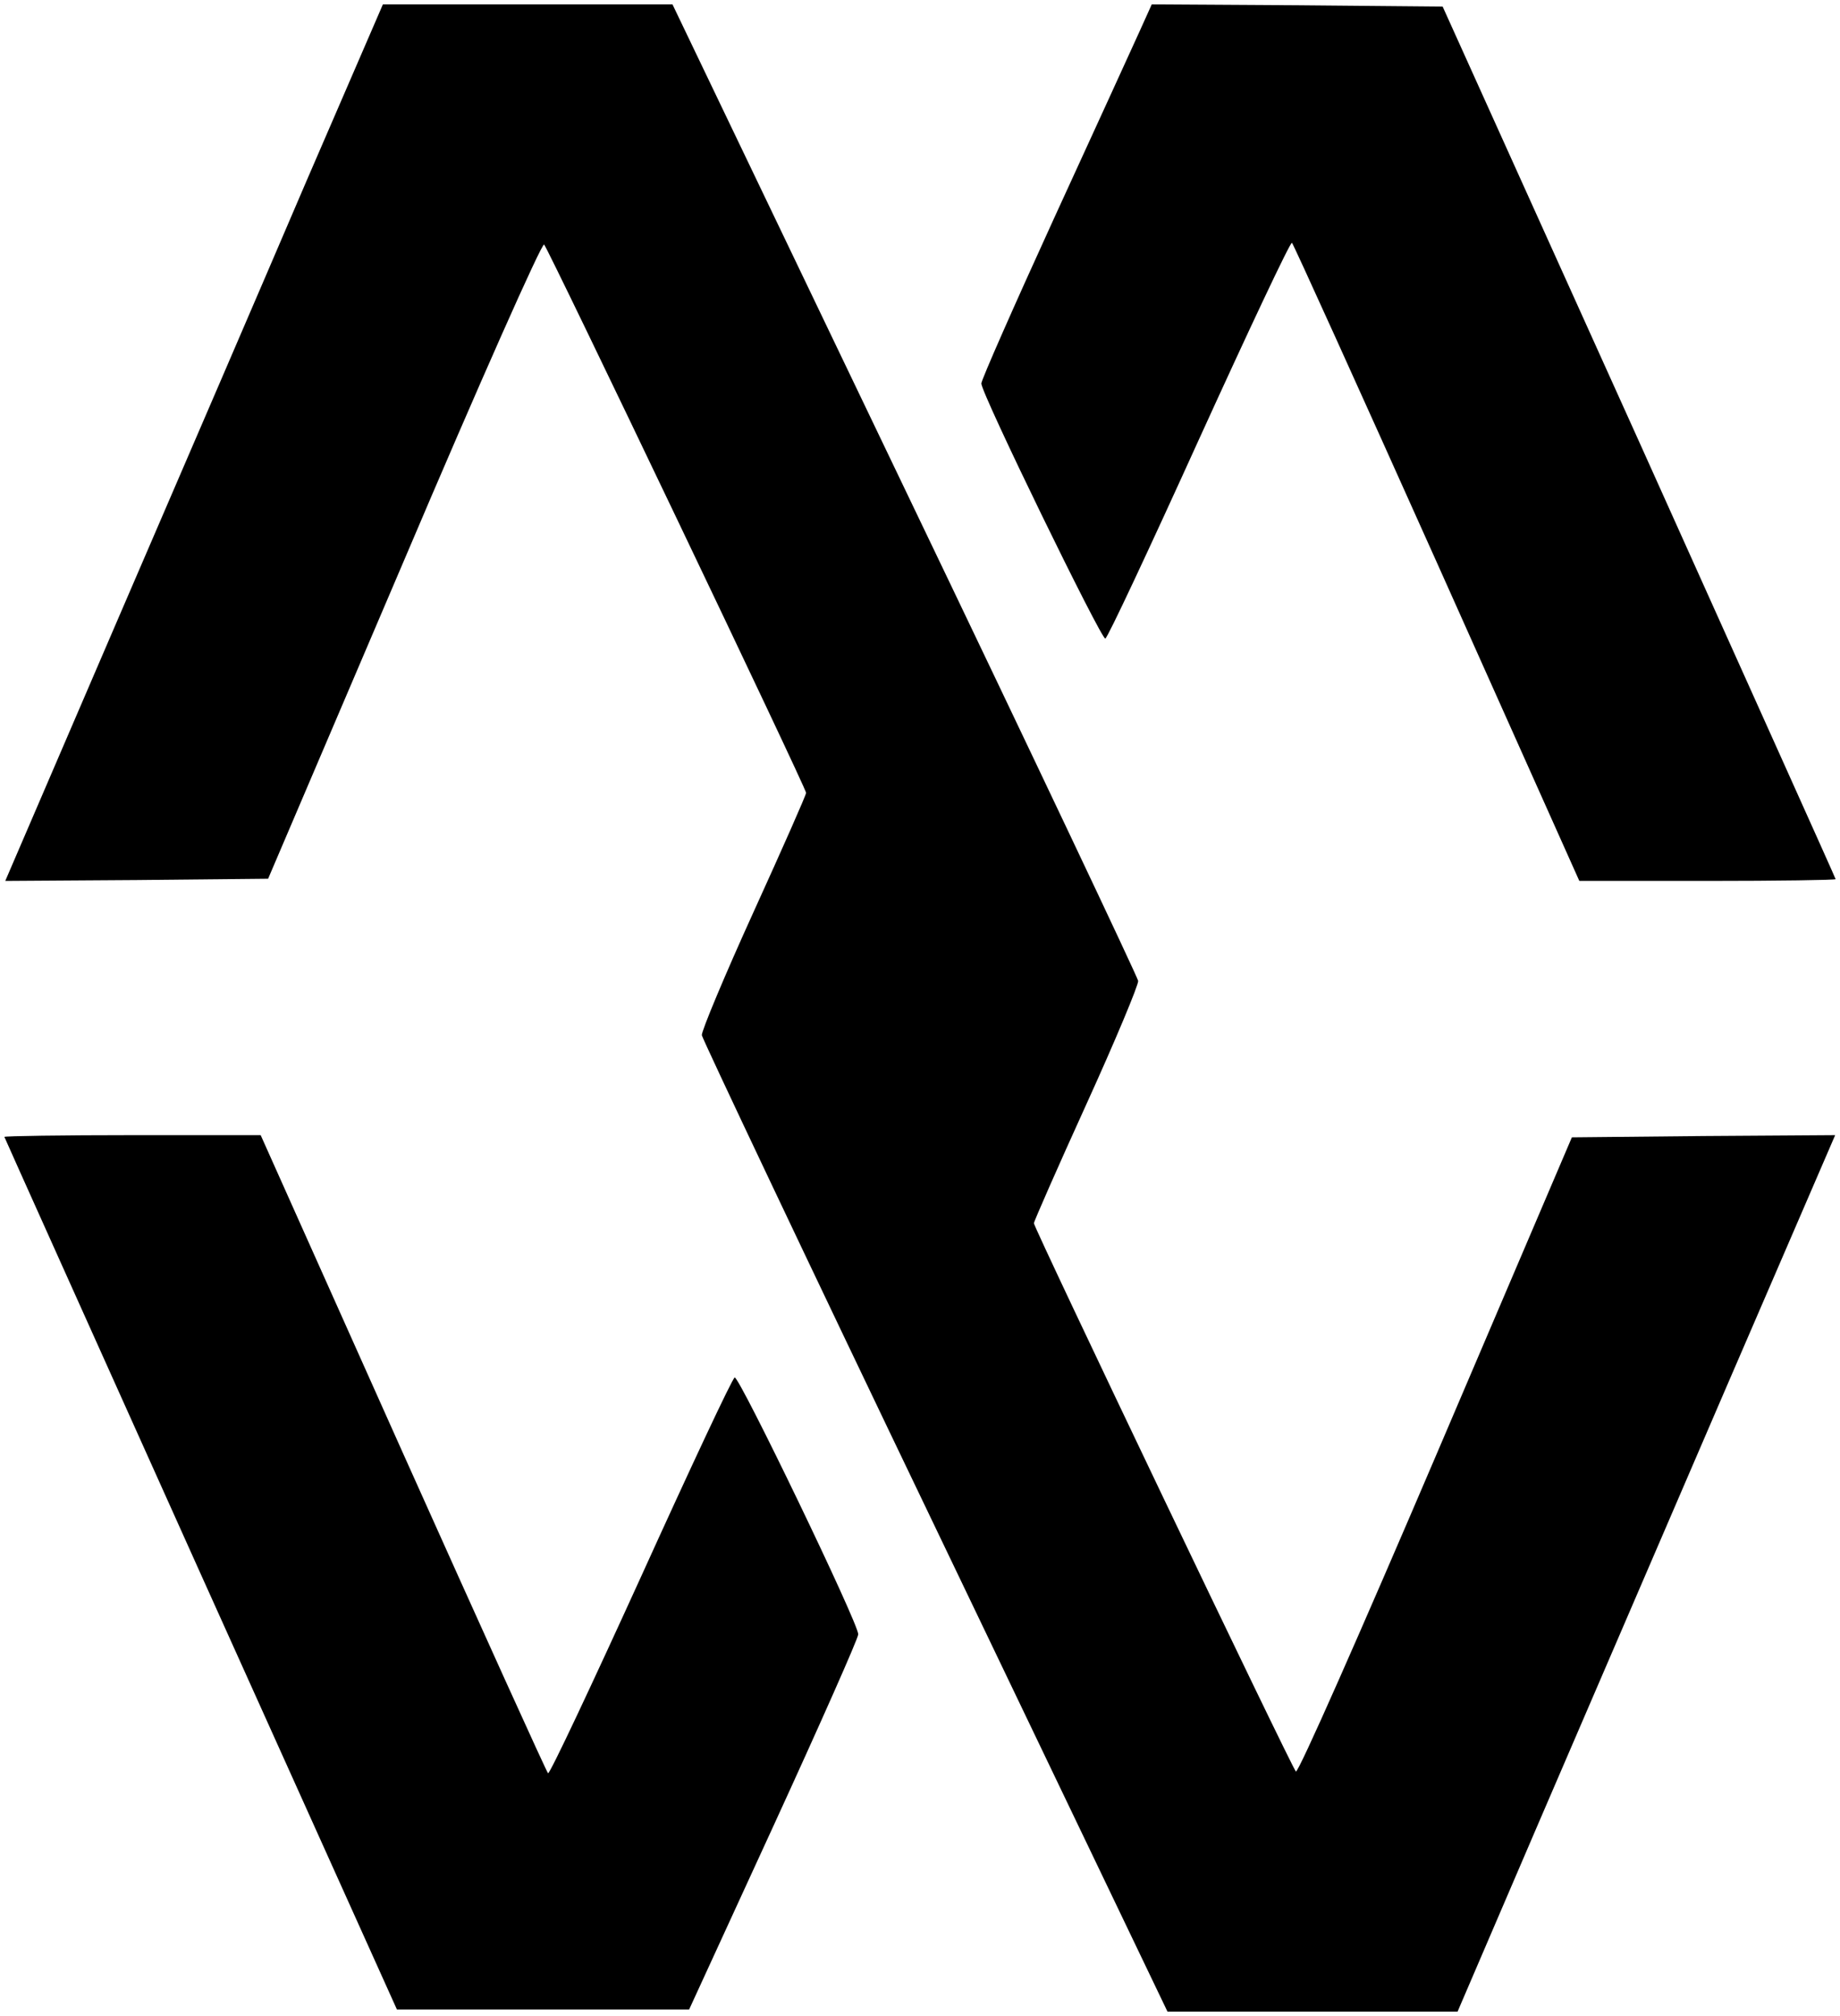 <?xml version="1.0" encoding="UTF-8"?>
<svg data-bbox="1 1 418 458" viewBox="0 0 420 460" height="613.333" width="560" xmlns="http://www.w3.org/2000/svg" data-type="shape">
    <g>
        <path d="M70 41.2c-9.5 22.2-28.9 67.2-43.1 100.1L1.2 201l30-.2 30-.3 31.1-72.8c17-40 31.4-72.4 31.9-71.9 1 1 59.8 124 59.8 125.1 0 .5-5.4 12.7-12 27.2s-11.9 27.2-11.8 28.1c.2 1 24.1 51.5 53.3 112.3l53 110.5h66.2l18.6-43.3c10.2-23.7 29.6-68.7 43.1-100l24.5-56.7-30.1.2-30 .3-31.1 72.8c-17.1 40-31.4 72.4-31.9 71.9-1-1-59.8-124-59.8-125.1 0-.4 5.4-12.7 12-27.2s11.9-27.2 11.8-28.1c-.2-1-24.1-51.5-53.3-112.3L153.5 1H87.4z"/>
        <path d="M260.1 7.2c-1.6 3.5-10.3 22.6-19.5 42.6-9.1 19.9-16.6 36.9-16.6 37.7 0 2.3 27.4 58.5 28.3 58.2.5-.1 10.1-20.6 21.4-45.5 11.3-24.8 20.8-45 21.2-44.8.3.2 15.2 33.1 33.1 73l32.5 72.6h29.3c16 0 29.2-.2 29.2-.4s-20.2-45-44.8-99.7L329.3 1.5l-33.2-.3-33.2-.2z"/>
        <path d="M1 259.4c0 .1 20.2 45 44.8 99.7l44.8 99.4h66.7l19.3-42c10.6-23.1 19.3-42.7 19.3-43.6.1-2.4-27.2-59-28.2-58.6-.5.1-10.1 20.6-21.4 45.5-11.3 24.8-20.8 45-21.2 44.8-.3-.2-15.2-33.1-33.1-73L59.5 259H30.3c-16.1 0-29.3.2-29.3.4"/>
    </g>
</svg>
